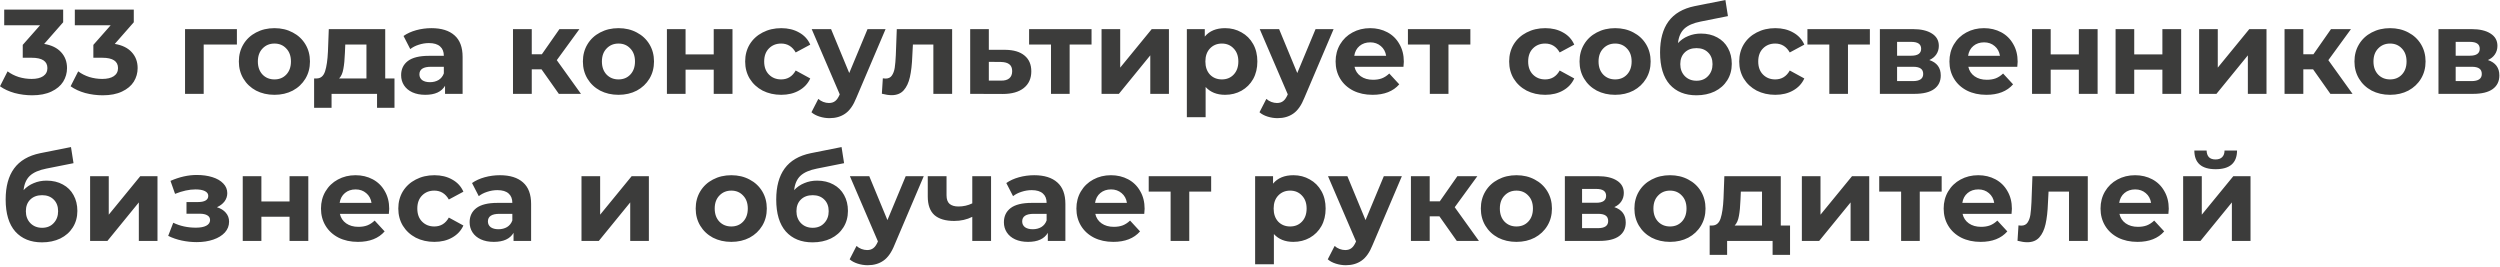 <?xml version="1.0" encoding="UTF-8"?> <svg xmlns="http://www.w3.org/2000/svg" width="748" height="80" viewBox="0 0 748 80" fill="none"><path d="M13.212 13.14C15.42 13.5 17.112 14.328 18.288 15.624C19.464 16.896 20.052 18.48 20.052 20.376C20.052 21.84 19.668 23.196 18.9 24.444C18.132 25.668 16.956 26.652 15.372 27.396C13.812 28.14 11.892 28.512 9.612 28.512C7.836 28.512 6.084 28.284 4.356 27.828C2.652 27.348 1.2 26.676 1.07405e-05 25.812L2.268 21.348C3.228 22.068 4.332 22.632 5.58 23.04C6.852 23.424 8.148 23.616 9.468 23.616C10.932 23.616 12.084 23.34 12.924 22.788C13.764 22.212 14.184 21.408 14.184 20.376C14.184 18.312 12.612 17.28 9.468 17.28H6.804V13.428L11.988 7.56H1.26V2.88H18.9V6.66L13.212 13.14ZM34.341 13.14C36.549 13.5 38.241 14.328 39.417 15.624C40.593 16.896 41.181 18.48 41.181 20.376C41.181 21.84 40.797 23.196 40.029 24.444C39.261 25.668 38.085 26.652 36.501 27.396C34.941 28.14 33.021 28.512 30.741 28.512C28.965 28.512 27.213 28.284 25.485 27.828C23.781 27.348 22.329 26.676 21.129 25.812L23.397 21.348C24.357 22.068 25.461 22.632 26.709 23.04C27.981 23.424 29.277 23.616 30.597 23.616C32.061 23.616 33.213 23.34 34.053 22.788C34.893 22.212 35.313 21.408 35.313 20.376C35.313 18.312 33.741 17.28 30.597 17.28H27.933V13.428L33.117 7.56H22.389V2.88H40.029V6.66L34.341 13.14ZM70.881 13.32H60.945V28.08H55.365V8.712H70.881V13.32ZM82.121 28.368C80.081 28.368 78.245 27.948 76.612 27.108C75.004 26.244 73.745 25.056 72.832 23.544C71.921 22.032 71.465 20.316 71.465 18.396C71.465 16.476 71.921 14.76 72.832 13.248C73.745 11.736 75.004 10.56 76.612 9.72C78.245 8.856 80.081 8.424 82.121 8.424C84.16 8.424 85.984 8.856 87.593 9.72C89.201 10.56 90.46 11.736 91.373 13.248C92.284 14.76 92.74 16.476 92.74 18.396C92.74 20.316 92.284 22.032 91.373 23.544C90.46 25.056 89.201 26.244 87.593 27.108C85.984 27.948 84.16 28.368 82.121 28.368ZM82.121 23.76C83.561 23.76 84.737 23.28 85.648 22.32C86.585 21.336 87.052 20.028 87.052 18.396C87.052 16.764 86.585 15.468 85.648 14.508C84.737 13.524 83.561 13.032 82.121 13.032C80.68 13.032 79.493 13.524 78.556 14.508C77.621 15.468 77.153 16.764 77.153 18.396C77.153 20.028 77.621 21.336 78.556 22.32C79.493 23.28 80.68 23.76 82.121 23.76ZM118.03 23.472V32.256H112.81V28.08H99.202V32.256H93.982V23.472H94.774C95.974 23.448 96.802 22.74 97.258 21.348C97.714 19.956 98.002 17.976 98.122 15.408L98.374 8.712H115.258V23.472H118.03ZM103.198 15.804C103.126 17.772 102.97 19.38 102.73 20.628C102.514 21.876 102.094 22.824 101.47 23.472H109.642V13.32H103.306L103.198 15.804ZM129.088 8.424C132.088 8.424 134.392 9.144 136 10.584C137.608 12 138.412 14.148 138.412 17.028V28.08H133.156V25.668C132.1 27.468 130.132 28.368 127.252 28.368C125.764 28.368 124.468 28.116 123.364 27.612C122.284 27.108 121.456 26.412 120.88 25.524C120.304 24.636 120.016 23.628 120.016 22.5C120.016 20.7 120.688 19.284 122.032 18.252C123.4 17.22 125.5 16.704 128.332 16.704H132.796C132.796 15.48 132.424 14.544 131.68 13.896C130.936 13.224 129.82 12.888 128.332 12.888C127.3 12.888 126.28 13.056 125.272 13.392C124.288 13.704 123.448 14.136 122.752 14.688L120.736 10.764C121.792 10.02 123.052 9.444 124.516 9.036C126.004 8.628 127.528 8.424 129.088 8.424ZM128.656 24.588C129.616 24.588 130.468 24.372 131.212 23.94C131.956 23.484 132.484 22.824 132.796 21.96V19.98H128.944C126.64 19.98 125.488 20.736 125.488 22.248C125.488 22.968 125.764 23.544 126.316 23.976C126.892 24.384 127.672 24.588 128.656 24.588ZM162.018 20.736H159.102V28.08H153.486V8.712H159.102V16.236H162.126L167.382 8.712H173.358L166.59 18L173.826 28.08H167.202L162.018 20.736ZM185.058 28.368C183.018 28.368 181.182 27.948 179.55 27.108C177.942 26.244 176.682 25.056 175.77 23.544C174.858 22.032 174.402 20.316 174.402 18.396C174.402 16.476 174.858 14.76 175.77 13.248C176.682 11.736 177.942 10.56 179.55 9.72C181.182 8.856 183.018 8.424 185.058 8.424C187.098 8.424 188.922 8.856 190.53 9.72C192.138 10.56 193.398 11.736 194.31 13.248C195.222 14.76 195.678 16.476 195.678 18.396C195.678 20.316 195.222 22.032 194.31 23.544C193.398 25.056 192.138 26.244 190.53 27.108C188.922 27.948 187.098 28.368 185.058 28.368ZM185.058 23.76C186.498 23.76 187.674 23.28 188.586 22.32C189.522 21.336 189.99 20.028 189.99 18.396C189.99 16.764 189.522 15.468 188.586 14.508C187.674 13.524 186.498 13.032 185.058 13.032C183.618 13.032 182.43 13.524 181.494 14.508C180.558 15.468 180.09 16.764 180.09 18.396C180.09 20.028 180.558 21.336 181.494 22.32C182.43 23.28 183.618 23.76 185.058 23.76ZM199.541 8.712H205.121V16.272H213.545V8.712H219.161V28.08H213.545V20.844H205.121V28.08H199.541V8.712ZM233.753 28.368C231.689 28.368 229.829 27.948 228.173 27.108C226.541 26.244 225.257 25.056 224.321 23.544C223.409 22.032 222.953 20.316 222.953 18.396C222.953 16.476 223.409 14.76 224.321 13.248C225.257 11.736 226.541 10.56 228.173 9.72C229.829 8.856 231.689 8.424 233.753 8.424C235.793 8.424 237.569 8.856 239.081 9.72C240.617 10.56 241.733 11.772 242.429 13.356L238.073 15.696C237.065 13.92 235.613 13.032 233.717 13.032C232.253 13.032 231.041 13.512 230.081 14.472C229.121 15.432 228.641 16.74 228.641 18.396C228.641 20.052 229.121 21.36 230.081 22.32C231.041 23.28 232.253 23.76 233.717 23.76C235.637 23.76 237.089 22.872 238.073 21.096L242.429 23.472C241.733 25.008 240.617 26.208 239.081 27.072C237.569 27.936 235.793 28.368 233.753 28.368ZM264.964 8.712L256.216 29.268C255.328 31.5 254.224 33.072 252.904 33.984C251.608 34.896 250.036 35.352 248.188 35.352C247.18 35.352 246.184 35.196 245.2 34.884C244.216 34.572 243.412 34.14 242.788 33.588L244.84 29.592C245.272 29.976 245.764 30.276 246.316 30.492C246.892 30.708 247.456 30.816 248.008 30.816C248.776 30.816 249.4 30.624 249.88 30.24C250.36 29.88 250.792 29.268 251.176 28.404L251.248 28.224L242.86 8.712H248.656L254.092 21.852L259.564 8.712H264.964ZM284.878 8.712V28.08H279.262V13.32H273.142L272.962 16.74C272.866 19.284 272.626 21.396 272.242 23.076C271.858 24.756 271.234 26.076 270.37 27.036C269.506 27.996 268.306 28.476 266.77 28.476C265.954 28.476 264.982 28.332 263.854 28.044L264.142 23.436C264.526 23.484 264.802 23.508 264.97 23.508C265.81 23.508 266.434 23.208 266.842 22.608C267.274 21.984 267.562 21.204 267.706 20.268C267.85 19.308 267.958 18.048 268.03 16.488L268.318 8.712H284.878ZM300.755 14.904C303.275 14.928 305.207 15.504 306.551 16.632C307.895 17.736 308.567 19.308 308.567 21.348C308.567 23.484 307.811 25.152 306.299 26.352C304.811 27.528 302.711 28.116 299.999 28.116L290.279 28.08V8.712H295.859V14.904H300.755ZM299.495 24.12C300.575 24.144 301.403 23.916 301.979 23.436C302.555 22.956 302.843 22.236 302.843 21.276C302.843 20.34 302.555 19.656 301.979 19.224C301.427 18.792 300.599 18.564 299.495 18.54L295.859 18.504V24.12H299.495ZM326.59 13.32H320.038V28.08H314.458V13.32H307.906V8.712H326.59V13.32ZM329.584 8.712H335.164V20.232L344.596 8.712H349.744V28.08H344.164V16.56L334.768 28.08H329.584V8.712ZM366.554 8.424C368.354 8.424 369.986 8.844 371.45 9.684C372.938 10.5 374.102 11.664 374.942 13.176C375.782 14.664 376.202 16.404 376.202 18.396C376.202 20.388 375.782 22.14 374.942 23.652C374.102 25.14 372.938 26.304 371.45 27.144C369.986 27.96 368.354 28.368 366.554 28.368C364.082 28.368 362.138 27.588 360.722 26.028V35.064H355.106V8.712H360.47V10.944C361.862 9.264 363.89 8.424 366.554 8.424ZM365.582 23.76C367.022 23.76 368.198 23.28 369.11 22.32C370.046 21.336 370.514 20.028 370.514 18.396C370.514 16.764 370.046 15.468 369.11 14.508C368.198 13.524 367.022 13.032 365.582 13.032C364.142 13.032 362.954 13.524 362.018 14.508C361.106 15.468 360.65 16.764 360.65 18.396C360.65 20.028 361.106 21.336 362.018 22.32C362.954 23.28 364.142 23.76 365.582 23.76ZM399.015 8.712L390.267 29.268C389.379 31.5 388.275 33.072 386.955 33.984C385.659 34.896 384.087 35.352 382.239 35.352C381.231 35.352 380.235 35.196 379.251 34.884C378.267 34.572 377.463 34.14 376.839 33.588L378.891 29.592C379.323 29.976 379.815 30.276 380.367 30.492C380.943 30.708 381.507 30.816 382.059 30.816C382.827 30.816 383.451 30.624 383.931 30.24C384.411 29.88 384.843 29.268 385.227 28.404L385.299 28.224L376.911 8.712H382.707L388.143 21.852L393.615 8.712H399.015ZM420.025 18.468C420.025 18.54 419.989 19.044 419.917 19.98H405.265C405.529 21.18 406.153 22.128 407.137 22.824C408.121 23.52 409.345 23.868 410.809 23.868C411.817 23.868 412.705 23.724 413.473 23.436C414.265 23.124 414.997 22.644 415.669 21.996L418.657 25.236C416.833 27.324 414.169 28.368 410.665 28.368C408.481 28.368 406.549 27.948 404.869 27.108C403.189 26.244 401.893 25.056 400.981 23.544C400.069 22.032 399.613 20.316 399.613 18.396C399.613 16.5 400.057 14.796 400.945 13.284C401.857 11.748 403.093 10.56 404.653 9.72C406.237 8.856 408.001 8.424 409.945 8.424C411.841 8.424 413.557 8.832 415.093 9.648C416.629 10.464 417.829 11.64 418.693 13.176C419.581 14.688 420.025 16.452 420.025 18.468ZM409.981 12.672C408.709 12.672 407.641 13.032 406.777 13.752C405.913 14.472 405.385 15.456 405.193 16.704H414.733C414.541 15.48 414.013 14.508 413.149 13.788C412.285 13.044 411.229 12.672 409.981 12.672ZM439.934 13.32H433.382V28.08H427.802V13.32H421.25V8.712H439.934V13.32ZM462.339 28.368C460.275 28.368 458.415 27.948 456.759 27.108C455.127 26.244 453.843 25.056 452.907 23.544C451.995 22.032 451.539 20.316 451.539 18.396C451.539 16.476 451.995 14.76 452.907 13.248C453.843 11.736 455.127 10.56 456.759 9.72C458.415 8.856 460.275 8.424 462.339 8.424C464.379 8.424 466.155 8.856 467.667 9.72C469.203 10.56 470.319 11.772 471.015 13.356L466.659 15.696C465.651 13.92 464.199 13.032 462.303 13.032C460.839 13.032 459.627 13.512 458.667 14.472C457.707 15.432 457.227 16.74 457.227 18.396C457.227 20.052 457.707 21.36 458.667 22.32C459.627 23.28 460.839 23.76 462.303 23.76C464.223 23.76 465.675 22.872 466.659 21.096L471.015 23.472C470.319 25.008 469.203 26.208 467.667 27.072C466.155 27.936 464.379 28.368 462.339 28.368ZM483.253 28.368C481.213 28.368 479.377 27.948 477.745 27.108C476.137 26.244 474.877 25.056 473.965 23.544C473.053 22.032 472.597 20.316 472.597 18.396C472.597 16.476 473.053 14.76 473.965 13.248C474.877 11.736 476.137 10.56 477.745 9.72C479.377 8.856 481.213 8.424 483.253 8.424C485.293 8.424 487.117 8.856 488.725 9.72C490.333 10.56 491.593 11.736 492.505 13.248C493.417 14.76 493.873 16.476 493.873 18.396C493.873 20.316 493.417 22.032 492.505 23.544C491.593 25.056 490.333 26.244 488.725 27.108C487.117 27.948 485.293 28.368 483.253 28.368ZM483.253 23.76C484.693 23.76 485.869 23.28 486.781 22.32C487.717 21.336 488.185 20.028 488.185 18.396C488.185 16.764 487.717 15.468 486.781 14.508C485.869 13.524 484.693 13.032 483.253 13.032C481.813 13.032 480.625 13.524 479.689 14.508C478.753 15.468 478.285 16.764 478.285 18.396C478.285 20.028 478.753 21.336 479.689 22.32C480.625 23.28 481.813 23.76 483.253 23.76ZM508.932 10.044C510.78 10.044 512.4 10.428 513.792 11.196C515.184 11.94 516.252 12.996 516.996 14.364C517.764 15.732 518.148 17.316 518.148 19.116C518.148 20.964 517.692 22.608 516.78 24.048C515.892 25.464 514.644 26.568 513.036 27.36C511.428 28.128 509.604 28.512 507.564 28.512C504.18 28.512 501.516 27.432 499.572 25.272C497.652 23.088 496.692 19.896 496.692 15.696C496.692 11.808 497.532 8.712 499.212 6.408C500.916 4.08 503.52 2.556 507.024 1.836L516.24 -4.50611e-05L516.996 4.824L508.86 6.444C506.652 6.876 505.008 7.596 503.928 8.604C502.872 9.612 502.248 11.04 502.056 12.888C502.896 11.976 503.904 11.28 505.08 10.8C506.256 10.296 507.54 10.044 508.932 10.044ZM507.6 24.156C509.04 24.156 510.192 23.688 511.056 22.752C511.944 21.816 512.388 20.628 512.388 19.188C512.388 17.724 511.944 16.56 511.056 15.696C510.192 14.832 509.04 14.4 507.6 14.4C506.136 14.4 504.96 14.832 504.072 15.696C503.184 16.56 502.74 17.724 502.74 19.188C502.74 20.652 503.196 21.852 504.108 22.788C505.02 23.7 506.184 24.156 507.6 24.156ZM531.175 28.368C529.111 28.368 527.251 27.948 525.595 27.108C523.963 26.244 522.679 25.056 521.743 23.544C520.831 22.032 520.375 20.316 520.375 18.396C520.375 16.476 520.831 14.76 521.743 13.248C522.679 11.736 523.963 10.56 525.595 9.72C527.251 8.856 529.111 8.424 531.175 8.424C533.215 8.424 534.991 8.856 536.503 9.72C538.039 10.56 539.155 11.772 539.851 13.356L535.495 15.696C534.487 13.92 533.035 13.032 531.139 13.032C529.675 13.032 528.463 13.512 527.503 14.472C526.543 15.432 526.063 16.74 526.063 18.396C526.063 20.052 526.543 21.36 527.503 22.32C528.463 23.28 529.675 23.76 531.139 23.76C533.059 23.76 534.511 22.872 535.495 21.096L539.851 23.472C539.155 25.008 538.039 26.208 536.503 27.072C534.991 27.936 533.215 28.368 531.175 28.368ZM559.465 13.32H552.913V28.08H547.333V13.32H540.781V8.712H559.465V13.32ZM577.255 17.964C579.535 18.732 580.675 20.268 580.675 22.572C580.675 24.324 580.015 25.68 578.695 26.64C577.375 27.6 575.407 28.08 572.791 28.08H562.459V8.712H572.359C574.783 8.712 576.679 9.156 578.047 10.044C579.415 10.908 580.099 12.132 580.099 13.716C580.099 14.676 579.847 15.528 579.343 16.272C578.863 16.992 578.167 17.556 577.255 17.964ZM567.607 16.668H571.855C573.823 16.668 574.807 15.972 574.807 14.58C574.807 13.212 573.823 12.528 571.855 12.528H567.607V16.668ZM572.323 24.264C574.387 24.264 575.419 23.556 575.419 22.14C575.419 21.396 575.179 20.856 574.699 20.52C574.219 20.16 573.463 19.98 572.431 19.98H567.607V24.264H572.323ZM603.681 18.468C603.681 18.54 603.645 19.044 603.573 19.98H588.921C589.185 21.18 589.809 22.128 590.793 22.824C591.777 23.52 593.001 23.868 594.465 23.868C595.473 23.868 596.361 23.724 597.129 23.436C597.921 23.124 598.653 22.644 599.325 21.996L602.313 25.236C600.489 27.324 597.825 28.368 594.321 28.368C592.137 28.368 590.205 27.948 588.525 27.108C586.845 26.244 585.549 25.056 584.637 23.544C583.725 22.032 583.269 20.316 583.269 18.396C583.269 16.5 583.713 14.796 584.601 13.284C585.513 11.748 586.749 10.56 588.309 9.72C589.893 8.856 591.657 8.424 593.601 8.424C595.497 8.424 597.213 8.832 598.749 9.648C600.285 10.464 601.485 11.64 602.349 13.176C603.237 14.688 603.681 16.452 603.681 18.468ZM593.637 12.672C592.365 12.672 591.297 13.032 590.433 13.752C589.569 14.472 589.041 15.456 588.849 16.704H598.389C598.197 15.48 597.669 14.508 596.805 13.788C595.941 13.044 594.885 12.672 593.637 12.672ZM607.986 8.712H613.566V16.272H621.99V8.712H627.606V28.08H621.99V20.844H613.566V28.08H607.986V8.712ZM632.982 8.712H638.562V16.272H646.986V8.712H652.602V28.08H646.986V20.844H638.562V28.08H632.982V8.712ZM657.978 8.712H663.558V20.232L672.99 8.712H678.138V28.08H672.558V16.56L663.162 28.08H657.978V8.712ZM692.069 20.736H689.153V28.08H683.537V8.712H689.153V16.236H692.177L697.433 8.712H703.409L696.641 18L703.877 28.08H697.253L692.069 20.736ZM715.109 28.368C713.069 28.368 711.233 27.948 709.601 27.108C707.993 26.244 706.733 25.056 705.821 23.544C704.909 22.032 704.453 20.316 704.453 18.396C704.453 16.476 704.909 14.76 705.821 13.248C706.733 11.736 707.993 10.56 709.601 9.72C711.233 8.856 713.069 8.424 715.109 8.424C717.149 8.424 718.973 8.856 720.581 9.72C722.189 10.56 723.449 11.736 724.361 13.248C725.273 14.76 725.729 16.476 725.729 18.396C725.729 20.316 725.273 22.032 724.361 23.544C723.449 25.056 722.189 26.244 720.581 27.108C718.973 27.948 717.149 28.368 715.109 28.368ZM715.109 23.76C716.549 23.76 717.725 23.28 718.637 22.32C719.573 21.336 720.041 20.028 720.041 18.396C720.041 16.764 719.573 15.468 718.637 14.508C717.725 13.524 716.549 13.032 715.109 13.032C713.669 13.032 712.481 13.524 711.545 14.508C710.609 15.468 710.141 16.764 710.141 18.396C710.141 20.028 710.609 21.336 711.545 22.32C712.481 23.28 713.669 23.76 715.109 23.76ZM744.387 17.964C746.667 18.732 747.807 20.268 747.807 22.572C747.807 24.324 747.147 25.68 745.827 26.64C744.507 27.6 742.539 28.08 739.923 28.08H729.591V8.712H739.491C741.915 8.712 743.811 9.156 745.179 10.044C746.547 10.908 747.231 12.132 747.231 13.716C747.231 14.676 746.979 15.528 746.475 16.272C745.995 16.992 745.299 17.556 744.387 17.964ZM734.739 16.668H738.987C740.955 16.668 741.939 15.972 741.939 14.58C741.939 13.212 740.955 12.528 738.987 12.528H734.739V16.668ZM739.455 24.264C741.519 24.264 742.551 23.556 742.551 22.14C742.551 21.396 742.311 20.856 741.831 20.52C741.351 20.16 740.595 19.98 739.563 19.98H734.739V24.264H739.455ZM13.932 54.044C15.78 54.044 17.4 54.428 18.792 55.196C20.184 55.94 21.252 56.996 21.996 58.364C22.764 59.732 23.148 61.316 23.148 63.116C23.148 64.964 22.692 66.608 21.78 68.048C20.892 69.464 19.644 70.568 18.036 71.36C16.428 72.128 14.604 72.512 12.564 72.512C9.18 72.512 6.516 71.432 4.572 69.272C2.652 67.088 1.692 63.896 1.692 59.696C1.692 55.808 2.532 52.712 4.212 50.408C5.916 48.08 8.52 46.556 12.024 45.836L21.24 44L21.996 48.824L13.86 50.444C11.652 50.876 10.008 51.596 8.928 52.604C7.872 53.612 7.248 55.04 7.056 56.888C7.896 55.976 8.904 55.28 10.08 54.8C11.256 54.296 12.54 54.044 13.932 54.044ZM12.6 68.156C14.04 68.156 15.192 67.688 16.056 66.752C16.944 65.816 17.388 64.628 17.388 63.188C17.388 61.724 16.944 60.56 16.056 59.696C15.192 58.832 14.04 58.4 12.6 58.4C11.136 58.4 9.96 58.832 9.072 59.696C8.184 60.56 7.74 61.724 7.74 63.188C7.74 64.652 8.196 65.852 9.108 66.788C10.02 67.7 11.184 68.156 12.6 68.156ZM26.959 52.712H32.539V64.232L41.971 52.712H47.119V72.08H41.539V60.56L32.143 72.08H26.959V52.712ZM64.906 62C66.058 62.36 66.945 62.912 67.57 63.656C68.218 64.4 68.541 65.288 68.541 66.32C68.541 67.544 68.121 68.624 67.281 69.56C66.442 70.472 65.29 71.18 63.825 71.684C62.361 72.188 60.706 72.44 58.858 72.44C57.346 72.44 55.858 72.284 54.394 71.972C52.929 71.66 51.574 71.192 50.325 70.568L51.837 66.644C53.877 67.628 56.133 68.12 58.605 68.12C59.925 68.12 60.958 67.928 61.702 67.544C62.469 67.136 62.853 66.572 62.853 65.852C62.853 65.228 62.59 64.76 62.062 64.448C61.533 64.112 60.766 63.944 59.758 63.944H55.797V60.452H59.254C60.237 60.452 60.993 60.296 61.522 59.984C62.05 59.672 62.313 59.216 62.313 58.616C62.313 57.992 61.977 57.512 61.306 57.176C60.657 56.84 59.721 56.672 58.498 56.672C56.626 56.672 54.586 57.116 52.377 58.004L51.01 54.116C53.697 52.94 56.313 52.352 58.858 52.352C60.609 52.352 62.169 52.568 63.538 53C64.93 53.432 66.022 54.068 66.814 54.908C67.606 55.724 68.001 56.684 68.001 57.788C68.001 58.7 67.725 59.528 67.174 60.272C66.621 60.992 65.865 61.568 64.906 62ZM72.627 52.712H78.207V60.272H86.631V52.712H92.247V72.08H86.631V64.844H78.207V72.08H72.627V52.712ZM116.451 62.468C116.451 62.54 116.415 63.044 116.343 63.98H101.691C101.955 65.18 102.579 66.128 103.563 66.824C104.547 67.52 105.771 67.868 107.235 67.868C108.243 67.868 109.131 67.724 109.899 67.436C110.691 67.124 111.423 66.644 112.095 65.996L115.083 69.236C113.259 71.324 110.595 72.368 107.091 72.368C104.907 72.368 102.975 71.948 101.295 71.108C99.615 70.244 98.319 69.056 97.407 67.544C96.495 66.032 96.039 64.316 96.039 62.396C96.039 60.5 96.483 58.796 97.371 57.284C98.283 55.748 99.519 54.56 101.079 53.72C102.663 52.856 104.427 52.424 106.371 52.424C108.267 52.424 109.983 52.832 111.519 53.648C113.055 54.464 114.255 55.64 115.119 57.176C116.007 58.688 116.451 60.452 116.451 62.468ZM106.407 56.672C105.135 56.672 104.067 57.032 103.203 57.752C102.339 58.472 101.811 59.456 101.619 60.704H111.159C110.967 59.48 110.439 58.508 109.575 57.788C108.711 57.044 107.655 56.672 106.407 56.672ZM129.972 72.368C127.908 72.368 126.048 71.948 124.392 71.108C122.76 70.244 121.476 69.056 120.54 67.544C119.628 66.032 119.172 64.316 119.172 62.396C119.172 60.476 119.628 58.76 120.54 57.248C121.476 55.736 122.76 54.56 124.392 53.72C126.048 52.856 127.908 52.424 129.972 52.424C132.012 52.424 133.788 52.856 135.3 53.72C136.836 54.56 137.952 55.772 138.648 57.356L134.292 59.696C133.284 57.92 131.832 57.032 129.936 57.032C128.472 57.032 127.26 57.512 126.3 58.472C125.34 59.432 124.86 60.74 124.86 62.396C124.86 64.052 125.34 65.36 126.3 66.32C127.26 67.28 128.472 67.76 129.936 67.76C131.856 67.76 133.308 66.872 134.292 65.096L138.648 67.472C137.952 69.008 136.836 70.208 135.3 71.072C133.788 71.936 132.012 72.368 129.972 72.368ZM149.584 52.424C152.584 52.424 154.888 53.144 156.496 54.584C158.104 56 158.908 58.148 158.908 61.028V72.08H153.652V69.668C152.596 71.468 150.628 72.368 147.748 72.368C146.26 72.368 144.964 72.116 143.86 71.612C142.78 71.108 141.952 70.412 141.376 69.524C140.8 68.636 140.512 67.628 140.512 66.5C140.512 64.7 141.184 63.284 142.528 62.252C143.896 61.22 145.996 60.704 148.828 60.704H153.292C153.292 59.48 152.92 58.544 152.176 57.896C151.432 57.224 150.316 56.888 148.828 56.888C147.796 56.888 146.776 57.056 145.768 57.392C144.784 57.704 143.944 58.136 143.248 58.688L141.232 54.764C142.288 54.02 143.548 53.444 145.012 53.036C146.5 52.628 148.024 52.424 149.584 52.424ZM149.152 68.588C150.112 68.588 150.964 68.372 151.708 67.94C152.452 67.484 152.98 66.824 153.292 65.96V63.98H149.44C147.136 63.98 145.984 64.736 145.984 66.248C145.984 66.968 146.26 67.544 146.812 67.976C147.388 68.384 148.168 68.588 149.152 68.588ZM173.982 52.712H179.562V64.232L188.994 52.712H194.142V72.08H188.562V60.56L179.166 72.08H173.982V52.712ZM218.808 72.368C216.768 72.368 214.932 71.948 213.3 71.108C211.692 70.244 210.432 69.056 209.52 67.544C208.608 66.032 208.152 64.316 208.152 62.396C208.152 60.476 208.608 58.76 209.52 57.248C210.432 55.736 211.692 54.56 213.3 53.72C214.932 52.856 216.768 52.424 218.808 52.424C220.848 52.424 222.672 52.856 224.28 53.72C225.888 54.56 227.148 55.736 228.06 57.248C228.972 58.76 229.428 60.476 229.428 62.396C229.428 64.316 228.972 66.032 228.06 67.544C227.148 69.056 225.888 70.244 224.28 71.108C222.672 71.948 220.848 72.368 218.808 72.368ZM218.808 67.76C220.248 67.76 221.424 67.28 222.336 66.32C223.272 65.336 223.74 64.028 223.74 62.396C223.74 60.764 223.272 59.468 222.336 58.508C221.424 57.524 220.248 57.032 218.808 57.032C217.368 57.032 216.18 57.524 215.244 58.508C214.308 59.468 213.84 60.764 213.84 62.396C213.84 64.028 214.308 65.336 215.244 66.32C216.18 67.28 217.368 67.76 218.808 67.76ZM244.487 54.044C246.335 54.044 247.955 54.428 249.347 55.196C250.739 55.94 251.807 56.996 252.551 58.364C253.319 59.732 253.703 61.316 253.703 63.116C253.703 64.964 253.247 66.608 252.335 68.048C251.447 69.464 250.199 70.568 248.591 71.36C246.983 72.128 245.159 72.512 243.119 72.512C239.735 72.512 237.071 71.432 235.127 69.272C233.207 67.088 232.247 63.896 232.247 59.696C232.247 55.808 233.087 52.712 234.767 50.408C236.471 48.08 239.075 46.556 242.579 45.836L251.795 44L252.551 48.824L244.415 50.444C242.207 50.876 240.563 51.596 239.483 52.604C238.427 53.612 237.803 55.04 237.611 56.888C238.451 55.976 239.459 55.28 240.635 54.8C241.811 54.296 243.095 54.044 244.487 54.044ZM243.155 68.156C244.595 68.156 245.747 67.688 246.611 66.752C247.499 65.816 247.943 64.628 247.943 63.188C247.943 61.724 247.499 60.56 246.611 59.696C245.747 58.832 244.595 58.4 243.155 58.4C241.691 58.4 240.515 58.832 239.627 59.696C238.739 60.56 238.295 61.724 238.295 63.188C238.295 64.652 238.751 65.852 239.663 66.788C240.575 67.7 241.739 68.156 243.155 68.156ZM276.39 52.712L267.642 73.268C266.754 75.5 265.65 77.072 264.33 77.984C263.034 78.896 261.462 79.352 259.614 79.352C258.606 79.352 257.61 79.196 256.626 78.884C255.642 78.572 254.838 78.14 254.214 77.588L256.266 73.592C256.698 73.976 257.19 74.276 257.742 74.492C258.318 74.708 258.882 74.816 259.434 74.816C260.202 74.816 260.826 74.624 261.306 74.24C261.786 73.88 262.218 73.268 262.602 72.404L262.674 72.224L254.286 52.712H260.082L265.518 65.852L270.99 52.712H276.39ZM296.523 52.712V72.08H290.907V64.88C289.275 65.696 287.475 66.104 285.507 66.104C282.891 66.104 280.911 65.516 279.567 64.34C278.247 63.14 277.587 61.292 277.587 58.796V52.712H283.203V58.436C283.203 59.612 283.503 60.464 284.103 60.992C284.727 61.52 285.615 61.784 286.767 61.784C288.231 61.784 289.611 61.472 290.907 60.848V52.712H296.523ZM309.44 52.424C312.44 52.424 314.744 53.144 316.352 54.584C317.96 56 318.764 58.148 318.764 61.028V72.08H313.508V69.668C312.452 71.468 310.484 72.368 307.604 72.368C306.116 72.368 304.82 72.116 303.716 71.612C302.636 71.108 301.808 70.412 301.232 69.524C300.656 68.636 300.368 67.628 300.368 66.5C300.368 64.7 301.04 63.284 302.384 62.252C303.752 61.22 305.852 60.704 308.684 60.704H313.148C313.148 59.48 312.776 58.544 312.032 57.896C311.288 57.224 310.172 56.888 308.684 56.888C307.652 56.888 306.632 57.056 305.624 57.392C304.64 57.704 303.8 58.136 303.104 58.688L301.088 54.764C302.144 54.02 303.404 53.444 304.868 53.036C306.356 52.628 307.88 52.424 309.44 52.424ZM309.008 68.588C309.968 68.588 310.82 68.372 311.564 67.94C312.308 67.484 312.836 66.824 313.148 65.96V63.98H309.296C306.992 63.98 305.84 64.736 305.84 66.248C305.84 66.968 306.116 67.544 306.668 67.976C307.244 68.384 308.024 68.588 309.008 68.588ZM342.47 62.468C342.47 62.54 342.434 63.044 342.362 63.98H327.71C327.974 65.18 328.598 66.128 329.582 66.824C330.566 67.52 331.79 67.868 333.254 67.868C334.262 67.868 335.15 67.724 335.918 67.436C336.71 67.124 337.442 66.644 338.114 65.996L341.102 69.236C339.278 71.324 336.614 72.368 333.11 72.368C330.926 72.368 328.994 71.948 327.314 71.108C325.634 70.244 324.338 69.056 323.426 67.544C322.514 66.032 322.058 64.316 322.058 62.396C322.058 60.5 322.502 58.796 323.39 57.284C324.302 55.748 325.538 54.56 327.098 53.72C328.682 52.856 330.446 52.424 332.39 52.424C334.286 52.424 336.002 52.832 337.538 53.648C339.074 54.464 340.274 55.64 341.138 57.176C342.026 58.688 342.47 60.452 342.47 62.468ZM332.426 56.672C331.154 56.672 330.086 57.032 329.222 57.752C328.358 58.472 327.83 59.456 327.638 60.704H337.178C336.986 59.48 336.458 58.508 335.594 57.788C334.73 57.044 333.674 56.672 332.426 56.672ZM362.379 57.32H355.827V72.08H350.247V57.32H343.695V52.712H362.379V57.32ZM386.98 52.424C388.78 52.424 390.412 52.844 391.876 53.684C393.364 54.5 394.528 55.664 395.368 57.176C396.208 58.664 396.628 60.404 396.628 62.396C396.628 64.388 396.208 66.14 395.368 67.652C394.528 69.14 393.364 70.304 391.876 71.144C390.412 71.96 388.78 72.368 386.98 72.368C384.508 72.368 382.564 71.588 381.148 70.028V79.064H375.532V52.712H380.896V54.944C382.288 53.264 384.316 52.424 386.98 52.424ZM386.008 67.76C387.448 67.76 388.624 67.28 389.536 66.32C390.472 65.336 390.94 64.028 390.94 62.396C390.94 60.764 390.472 59.468 389.536 58.508C388.624 57.524 387.448 57.032 386.008 57.032C384.568 57.032 383.38 57.524 382.444 58.508C381.532 59.468 381.076 60.764 381.076 62.396C381.076 64.028 381.532 65.336 382.444 66.32C383.38 67.28 384.568 67.76 386.008 67.76ZM419.441 52.712L410.693 73.268C409.805 75.5 408.701 77.072 407.381 77.984C406.085 78.896 404.513 79.352 402.665 79.352C401.657 79.352 400.661 79.196 399.677 78.884C398.693 78.572 397.889 78.14 397.265 77.588L399.317 73.592C399.749 73.976 400.241 74.276 400.793 74.492C401.369 74.708 401.933 74.816 402.485 74.816C403.253 74.816 403.877 74.624 404.357 74.24C404.837 73.88 405.269 73.268 405.653 72.404L405.725 72.224L397.337 52.712H403.133L408.569 65.852L414.041 52.712H419.441ZM430.682 64.736H427.766V72.08H422.15V52.712H427.766V60.236H430.79L436.046 52.712H442.022L435.254 62L442.49 72.08H435.866L430.682 64.736ZM453.722 72.368C451.682 72.368 449.846 71.948 448.214 71.108C446.606 70.244 445.346 69.056 444.434 67.544C443.522 66.032 443.066 64.316 443.066 62.396C443.066 60.476 443.522 58.76 444.434 57.248C445.346 55.736 446.606 54.56 448.214 53.72C449.846 52.856 451.682 52.424 453.722 52.424C455.762 52.424 457.586 52.856 459.194 53.72C460.802 54.56 462.062 55.736 462.974 57.248C463.886 58.76 464.342 60.476 464.342 62.396C464.342 64.316 463.886 66.032 462.974 67.544C462.062 69.056 460.802 70.244 459.194 71.108C457.586 71.948 455.762 72.368 453.722 72.368ZM453.722 67.76C455.162 67.76 456.338 67.28 457.25 66.32C458.186 65.336 458.654 64.028 458.654 62.396C458.654 60.764 458.186 59.468 457.25 58.508C456.338 57.524 455.162 57.032 453.722 57.032C452.282 57.032 451.094 57.524 450.158 58.508C449.222 59.468 448.754 60.764 448.754 62.396C448.754 64.028 449.222 65.336 450.158 66.32C451.094 67.28 452.282 67.76 453.722 67.76ZM483.001 61.964C485.281 62.732 486.421 64.268 486.421 66.572C486.421 68.324 485.761 69.68 484.441 70.64C483.121 71.6 481.153 72.08 478.537 72.08H468.205V52.712H478.105C480.529 52.712 482.425 53.156 483.793 54.044C485.161 54.908 485.845 56.132 485.845 57.716C485.845 58.676 485.593 59.528 485.089 60.272C484.609 60.992 483.913 61.556 483.001 61.964ZM473.353 60.668H477.601C479.569 60.668 480.553 59.972 480.553 58.58C480.553 57.212 479.569 56.528 477.601 56.528H473.353V60.668ZM478.069 68.264C480.133 68.264 481.165 67.556 481.165 66.14C481.165 65.396 480.925 64.856 480.445 64.52C479.965 64.16 479.209 63.98 478.177 63.98H473.353V68.264H478.069ZM499.671 72.368C497.631 72.368 495.795 71.948 494.163 71.108C492.555 70.244 491.295 69.056 490.383 67.544C489.471 66.032 489.015 64.316 489.015 62.396C489.015 60.476 489.471 58.76 490.383 57.248C491.295 55.736 492.555 54.56 494.163 53.72C495.795 52.856 497.631 52.424 499.671 52.424C501.711 52.424 503.535 52.856 505.143 53.72C506.751 54.56 508.011 55.736 508.923 57.248C509.835 58.76 510.291 60.476 510.291 62.396C510.291 64.316 509.835 66.032 508.923 67.544C508.011 69.056 506.751 70.244 505.143 71.108C503.535 71.948 501.711 72.368 499.671 72.368ZM499.671 67.76C501.111 67.76 502.287 67.28 503.199 66.32C504.135 65.336 504.603 64.028 504.603 62.396C504.603 60.764 504.135 59.468 503.199 58.508C502.287 57.524 501.111 57.032 499.671 57.032C498.231 57.032 497.043 57.524 496.107 58.508C495.171 59.468 494.703 60.764 494.703 62.396C494.703 64.028 495.171 65.336 496.107 66.32C497.043 67.28 498.231 67.76 499.671 67.76ZM535.581 67.472V76.256H530.361V72.08H516.753V76.256H511.533V67.472H512.325C513.525 67.448 514.353 66.74 514.809 65.348C515.265 63.956 515.553 61.976 515.673 59.408L515.925 52.712H532.809V67.472H535.581ZM520.749 59.804C520.677 61.772 520.521 63.38 520.281 64.628C520.065 65.876 519.645 66.824 519.021 67.472H527.193V57.32H520.857L520.749 59.804ZM539.115 52.712H544.695V64.232L554.127 52.712H559.275V72.08H553.695V60.56L544.299 72.08H539.115V52.712ZM580.946 57.32H574.394V72.08H568.814V57.32H562.262V52.712H580.946V57.32ZM601.959 62.468C601.959 62.54 601.923 63.044 601.851 63.98H587.199C587.463 65.18 588.087 66.128 589.071 66.824C590.055 67.52 591.279 67.868 592.743 67.868C593.751 67.868 594.639 67.724 595.407 67.436C596.199 67.124 596.931 66.644 597.603 65.996L600.591 69.236C598.767 71.324 596.103 72.368 592.599 72.368C590.415 72.368 588.483 71.948 586.803 71.108C585.123 70.244 583.827 69.056 582.915 67.544C582.003 66.032 581.547 64.316 581.547 62.396C581.547 60.5 581.991 58.796 582.879 57.284C583.791 55.748 585.027 54.56 586.587 53.72C588.171 52.856 589.935 52.424 591.879 52.424C593.775 52.424 595.491 52.832 597.027 53.648C598.563 54.464 599.763 55.64 600.627 57.176C601.515 58.688 601.959 60.452 601.959 62.468ZM591.915 56.672C590.643 56.672 589.575 57.032 588.711 57.752C587.847 58.472 587.319 59.456 587.127 60.704H596.667C596.475 59.48 595.947 58.508 595.083 57.788C594.219 57.044 593.163 56.672 591.915 56.672ZM624.664 52.712V72.08H619.048V57.32H612.928L612.748 60.74C612.652 63.284 612.412 65.396 612.028 67.076C611.644 68.756 611.02 70.076 610.156 71.036C609.292 71.996 608.092 72.476 606.556 72.476C605.74 72.476 604.768 72.332 603.64 72.044L603.928 67.436C604.312 67.484 604.588 67.508 604.756 67.508C605.596 67.508 606.22 67.208 606.628 66.608C607.06 65.984 607.348 65.204 607.492 64.268C607.636 63.308 607.744 62.048 607.816 60.488L608.104 52.712H624.664ZM648.892 62.468C648.892 62.54 648.856 63.044 648.784 63.98H634.132C634.396 65.18 635.02 66.128 636.004 66.824C636.988 67.52 638.212 67.868 639.676 67.868C640.684 67.868 641.572 67.724 642.34 67.436C643.132 67.124 643.864 66.644 644.536 65.996L647.524 69.236C645.7 71.324 643.036 72.368 639.532 72.368C637.348 72.368 635.416 71.948 633.736 71.108C632.056 70.244 630.76 69.056 629.848 67.544C628.936 66.032 628.48 64.316 628.48 62.396C628.48 60.5 628.924 58.796 629.812 57.284C630.724 55.748 631.96 54.56 633.52 53.72C635.104 52.856 636.868 52.424 638.812 52.424C640.708 52.424 642.424 52.832 643.96 53.648C645.496 54.464 646.696 55.64 647.56 57.176C648.448 58.688 648.892 60.452 648.892 62.468ZM638.848 56.672C637.576 56.672 636.508 57.032 635.644 57.752C634.78 58.472 634.252 59.456 634.06 60.704H643.6C643.408 59.48 642.88 58.508 642.016 57.788C641.152 57.044 640.096 56.672 638.848 56.672ZM653.197 52.712H658.777V64.232L668.209 52.712H673.357V72.08H667.777V60.56L658.381 72.08H653.197V52.712ZM662.917 50.624C658.693 50.624 656.569 48.764 656.545 45.044H660.217C660.241 45.884 660.469 46.544 660.901 47.024C661.357 47.48 662.017 47.708 662.881 47.708C663.745 47.708 664.405 47.48 664.861 47.024C665.341 46.544 665.581 45.884 665.581 45.044H669.325C669.301 48.764 667.165 50.624 662.917 50.624Z" fill="#3C3C3B"></path></svg> 